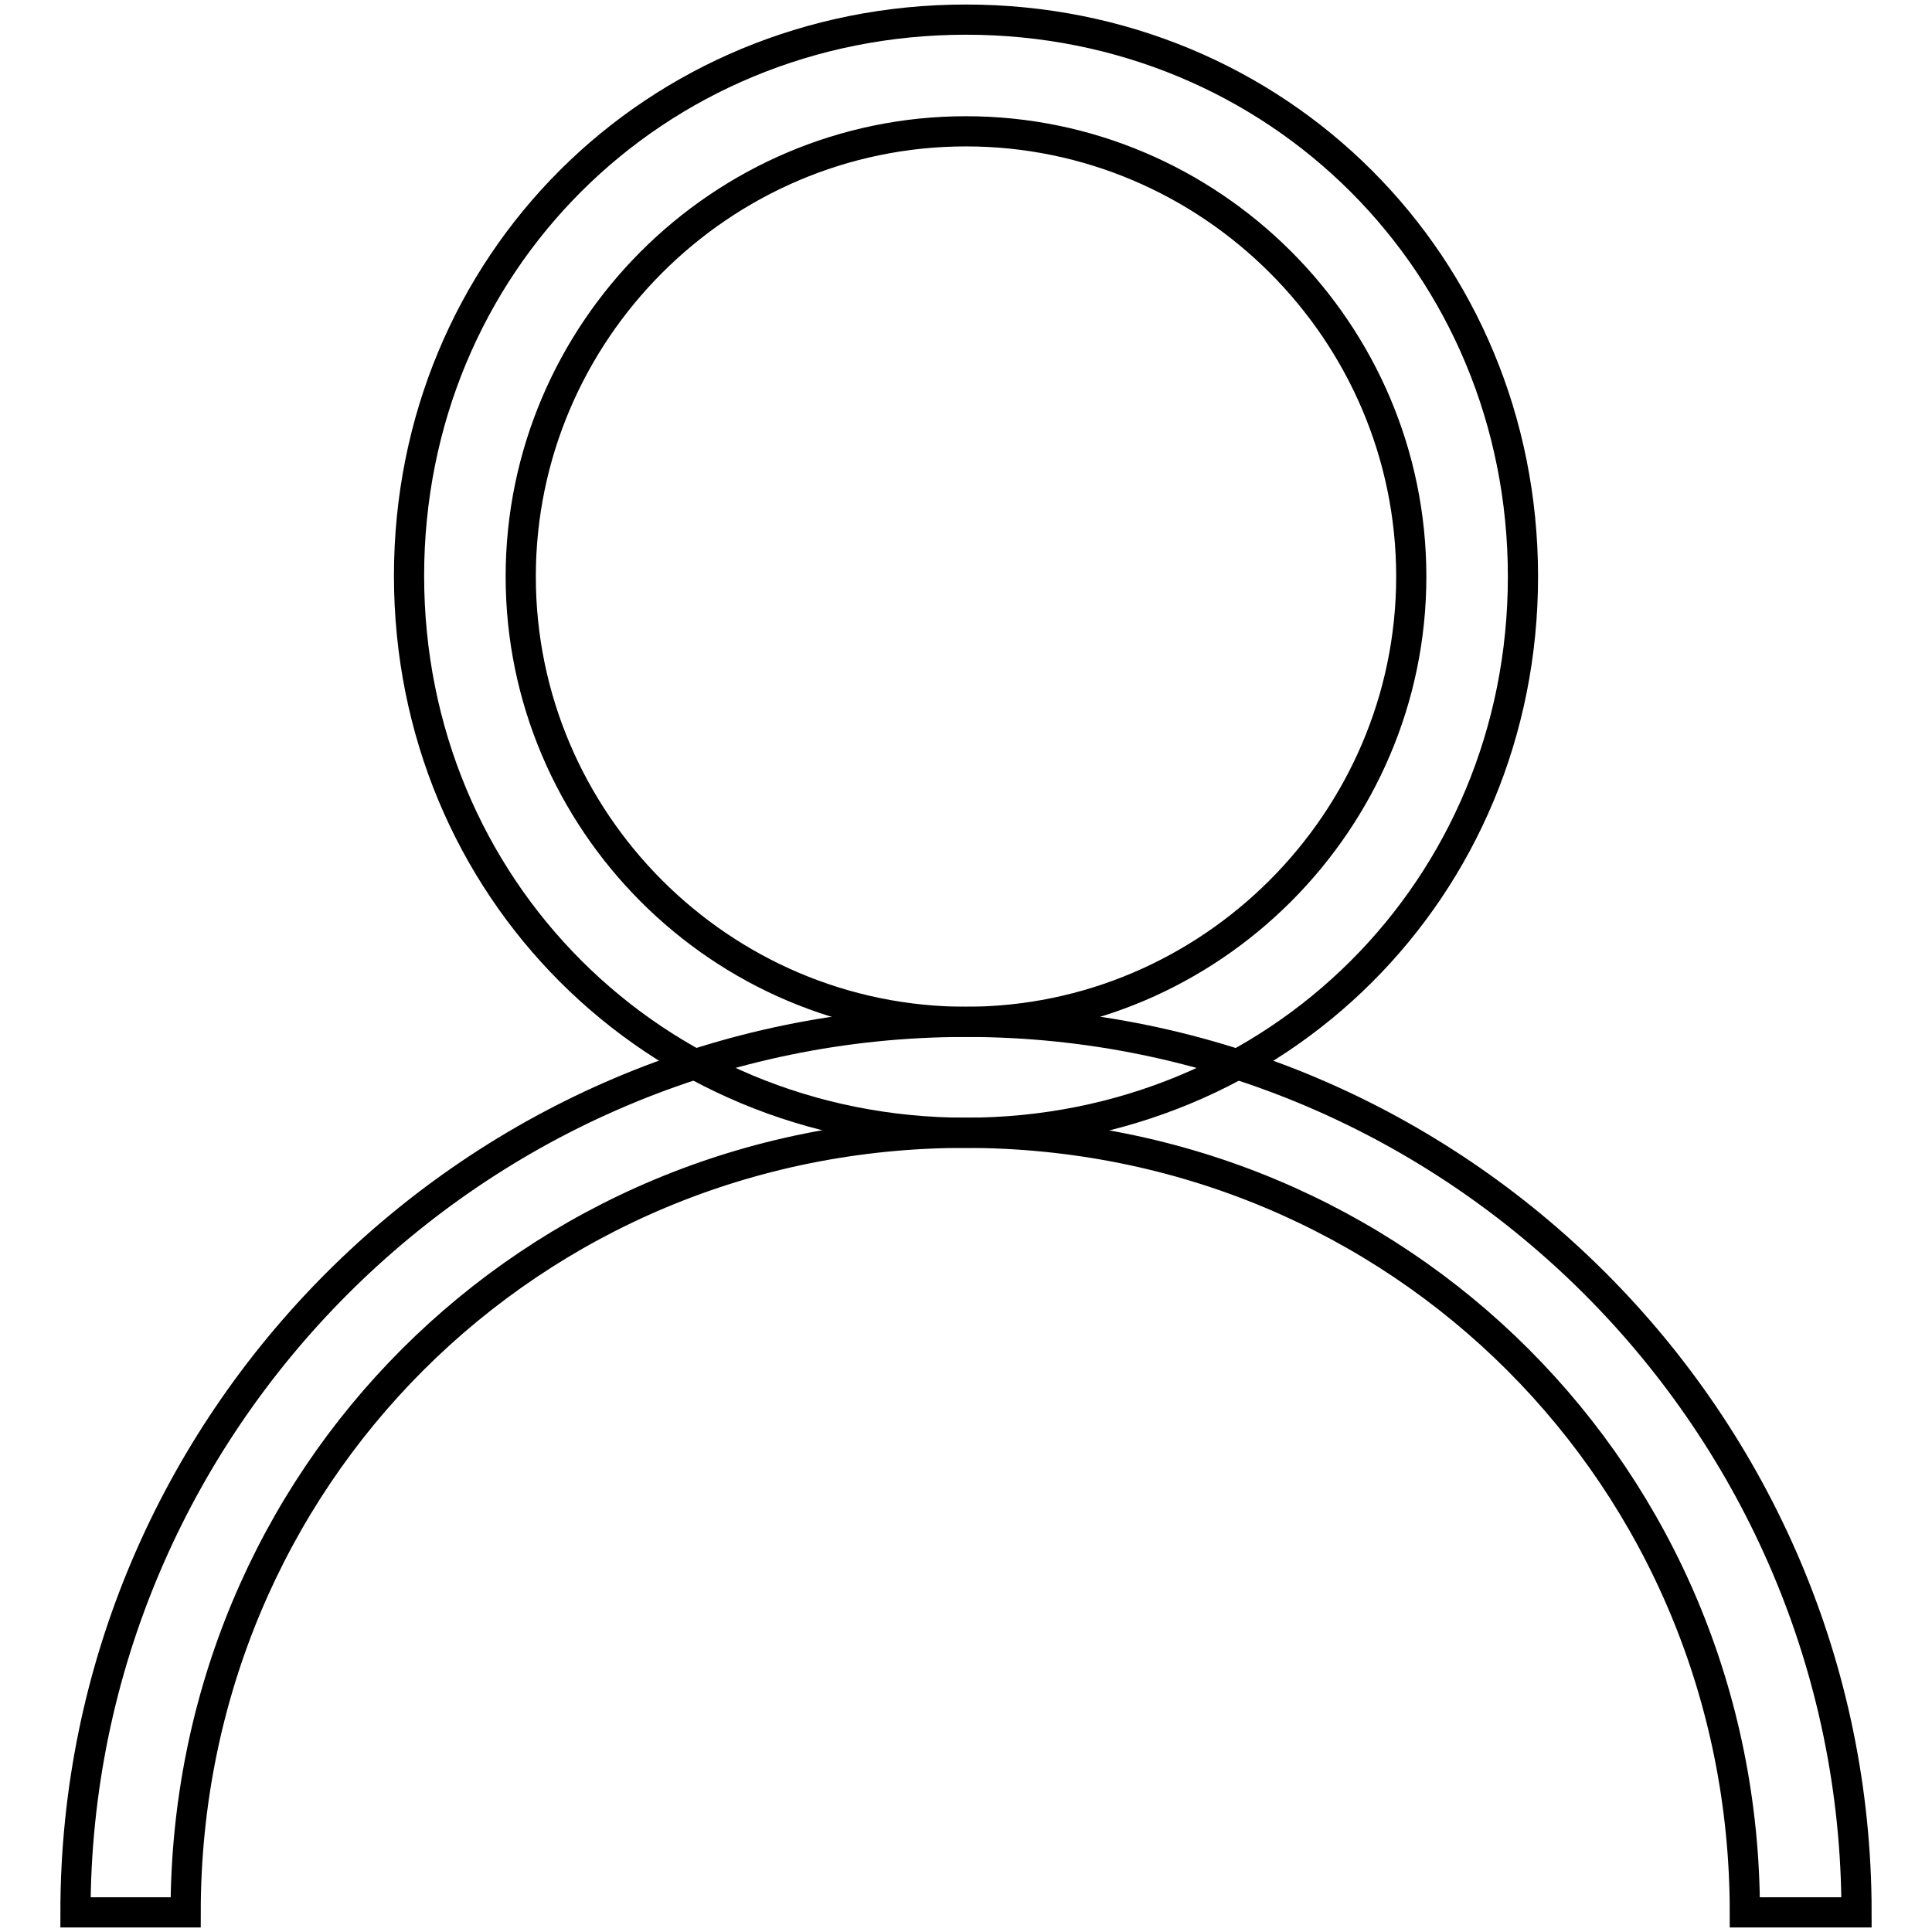 <?xml version="1.0" encoding="utf-8"?>
<!-- Svg Vector Icons : http://www.onlinewebfonts.com/icon -->
<!DOCTYPE svg PUBLIC "-//W3C//DTD SVG 1.1//EN" "http://www.w3.org/Graphics/SVG/1.1/DTD/svg11.dtd">
<svg version="1.1" xmlns="http://www.w3.org/2000/svg" xmlns:xlink="http://www.w3.org/1999/xlink" x="0px" y="0px" viewBox="0 0 256 256" enable-background="new 0 0 256 256" xml:space="preserve">
<g> <path stroke-width="4" fill-opacity="0" stroke="#000000"  d="M128,150.1c-41.3,0-73.8-32.5-73.8-73.8S86.7,2.6,128,2.6c41.3,0,73.8,32.5,73.8,73.8 S169.3,150.1,128,150.1z M128,135.4c32.4,0,59-26.6,59-59c0-32.5-26.6-59-59-59c-32.5,0-59,26.6-59,59 C69,108.8,95.5,135.4,128,135.4z"/> <path stroke-width="4" fill-opacity="0" stroke="#000000"  d="M10,253.4c0-64.9,53.1-118,118-118c64.9,0,118,53.1,118,118h-14.8c0-57.5-45.7-103.3-103.3-103.3 c-57.5,0-103.3,45.7-103.3,103.3H10z"/></g>
</svg>